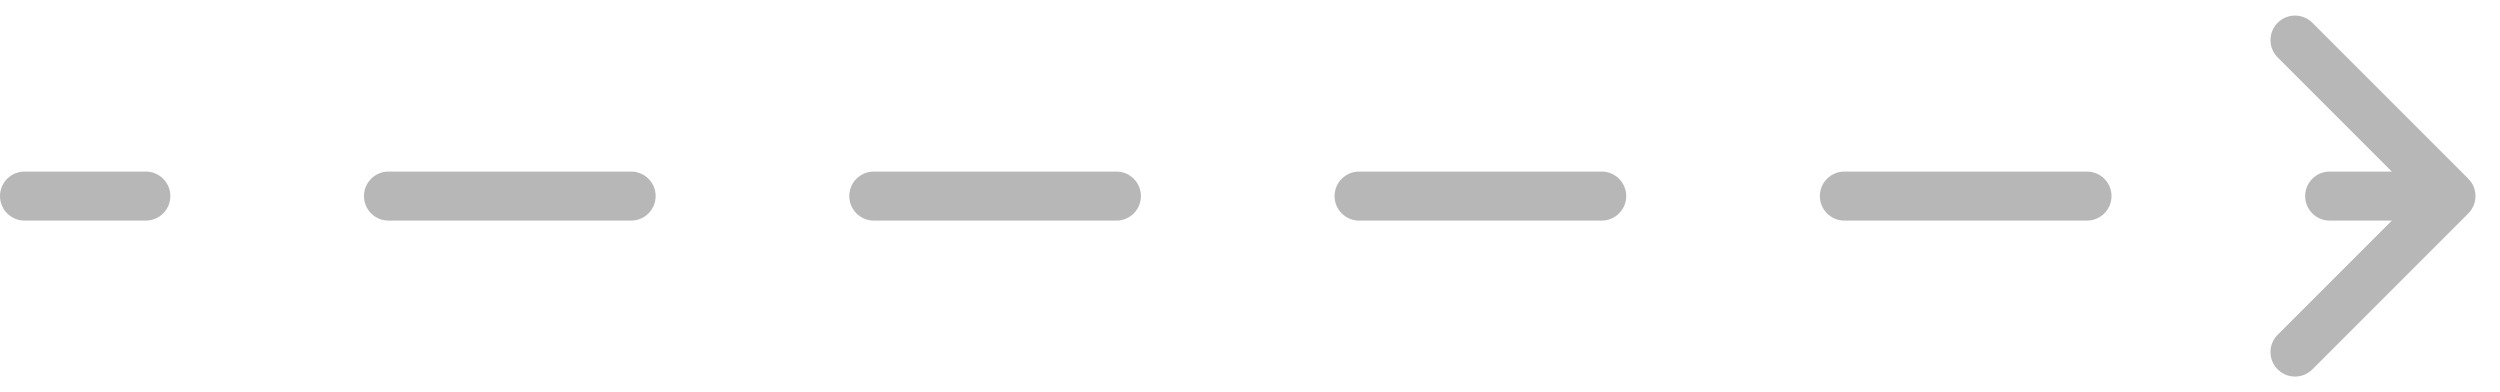 <?xml version="1.0" encoding="UTF-8"?> <svg xmlns="http://www.w3.org/2000/svg" width="51" height="8" viewBox="0 0 51 8" fill="none"> <path d="M0.5 3.5C0.224 3.5 0 3.724 0 4C0 4.276 0.224 4.5 0.5 4.5V3.5ZM50.354 4.354C50.549 4.158 50.549 3.842 50.354 3.646L47.172 0.464C46.976 0.269 46.66 0.269 46.465 0.464C46.269 0.66 46.269 0.976 46.465 1.172L49.293 4L46.465 6.828C46.269 7.024 46.269 7.34 46.465 7.536C46.66 7.731 46.976 7.731 47.172 7.536L50.354 4.354ZM2.975 4.5C3.251 4.5 3.475 4.276 3.475 4C3.475 3.724 3.251 3.5 2.975 3.5V4.5ZM7.925 3.5C7.649 3.5 7.425 3.724 7.425 4C7.425 4.276 7.649 4.5 7.925 4.5V3.5ZM12.875 4.5C13.151 4.5 13.375 4.276 13.375 4C13.375 3.724 13.151 3.5 12.875 3.5V4.5ZM17.825 3.5C17.549 3.5 17.325 3.724 17.325 4C17.325 4.276 17.549 4.5 17.825 4.5V3.5ZM22.775 4.5C23.051 4.5 23.275 4.276 23.275 4C23.275 3.724 23.051 3.5 22.775 3.5V4.5ZM27.725 3.5C27.449 3.5 27.225 3.724 27.225 4C27.225 4.276 27.449 4.5 27.725 4.5V3.5ZM32.675 4.5C32.951 4.5 33.175 4.276 33.175 4C33.175 3.724 32.951 3.5 32.675 3.5V4.5ZM37.625 3.5C37.349 3.5 37.125 3.724 37.125 4C37.125 4.276 37.349 4.5 37.625 4.5V3.5ZM42.575 4.5C42.851 4.5 43.075 4.276 43.075 4C43.075 3.724 42.851 3.5 42.575 3.5V4.5ZM47.525 3.5C47.249 3.5 47.025 3.724 47.025 4C47.025 4.276 47.249 4.5 47.525 4.5V3.5ZM0.5 4.5H2.975V3.5H0.5V4.5ZM7.925 4.5H12.875V3.5H7.925V4.5ZM17.825 4.5H22.775V3.5H17.825V4.5ZM27.725 4.5H32.675V3.5H27.725V4.5ZM37.625 4.5H42.575V3.5H37.625V4.5ZM47.525 4.5H50V3.5H47.525V4.5Z" fill="#B7B7B7"></path> </svg> 